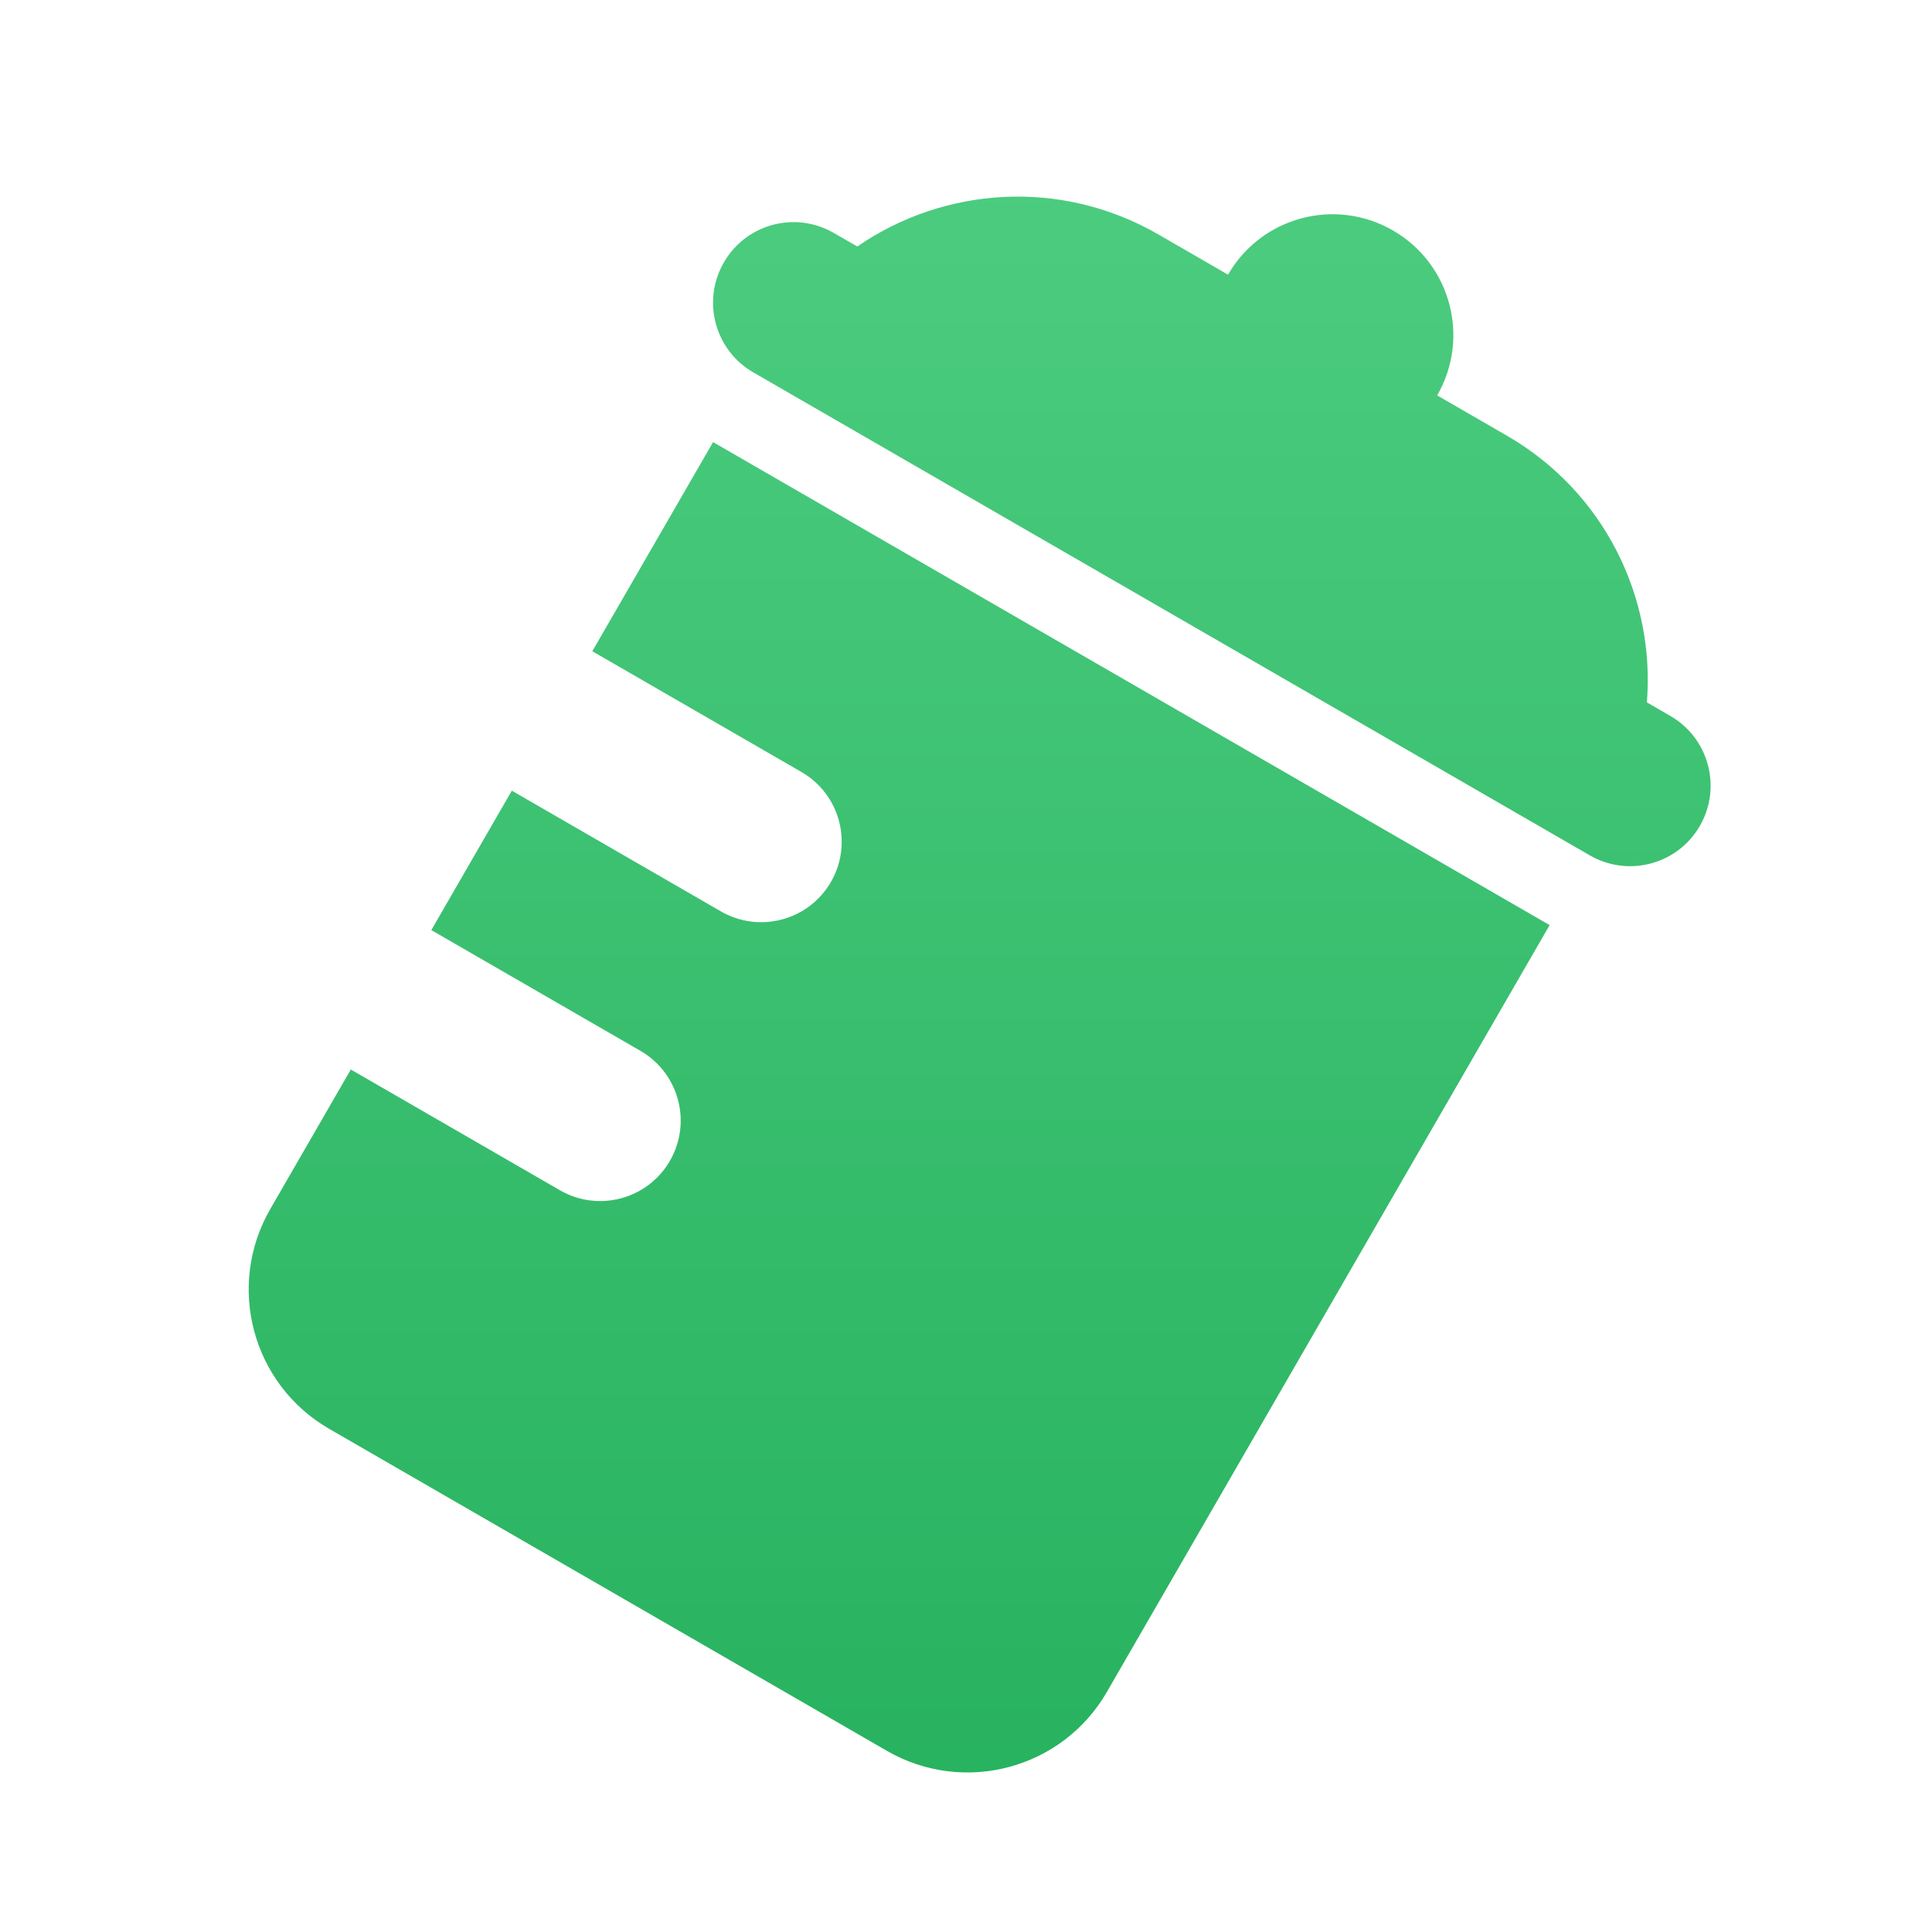<?xml version="1.0" encoding="UTF-8"?>
<svg width="24px" height="24px" viewBox="0 0 24 24" version="1.1" xmlns="http://www.w3.org/2000/svg" xmlns:xlink="http://www.w3.org/1999/xlink">
    <title>云南图标/卫生间_3</title>
    <defs>
        <linearGradient x1="50%" y1="100%" x2="50%" y2="1.84889275e-30%" id="linearGradient-1">
            <stop stop-color="#27B25F" offset="0%"></stop>
            <stop stop-color="#4CCC7F" offset="100%"></stop>
        </linearGradient>
    </defs>
    <g id="页面-1" stroke="none" stroke-width="1" fill="none" fill-rule="evenodd">
        <g id="云南小程序-切图" transform="translate(-175, -85)">
            <g id="云南图标/卫生间" transform="translate(175, 85)">
                <rect id="矩形" opacity="0.5" x="0" y="0" width="24" height="24"></rect>
                <path d="M8.858,5.492 L19.25,11.492 L13.75,21.018 C13.198,21.975 11.975,22.302 11.018,21.75 L4.09,17.75 C3.133,17.198 2.805,15.975 3.358,15.018 L4.358,13.286 L6.956,14.786 C7.434,15.062 8.046,14.898 8.322,14.42 C8.598,13.942 8.434,13.33 7.956,13.054 L5.358,11.554 L6.358,9.822 L8.956,11.322 C9.434,11.598 10.046,11.434 10.322,10.956 C10.598,10.477 10.434,9.866 9.956,9.59 L7.358,8.09 L8.858,5.492 Z M14.389,2.912 L15.255,3.412 C15.669,2.694 16.586,2.448 17.304,2.863 C18.021,3.277 18.267,4.194 17.853,4.912 L18.719,5.412 C19.928,6.11 20.563,7.42 20.458,8.725 L20.75,8.894 C21.228,9.17 21.392,9.781 21.116,10.26 C20.84,10.738 20.228,10.902 19.75,10.626 L9.358,4.626 C8.879,4.35 8.716,3.738 8.992,3.26 C9.268,2.781 9.879,2.617 10.358,2.894 L10.65,3.062 C11.728,2.319 13.18,2.214 14.389,2.912 Z" id="形状结合" fill="url(#linearGradient-1)" fill-rule="nonzero"></path>
            </g>
        </g>
    </g>
</svg>